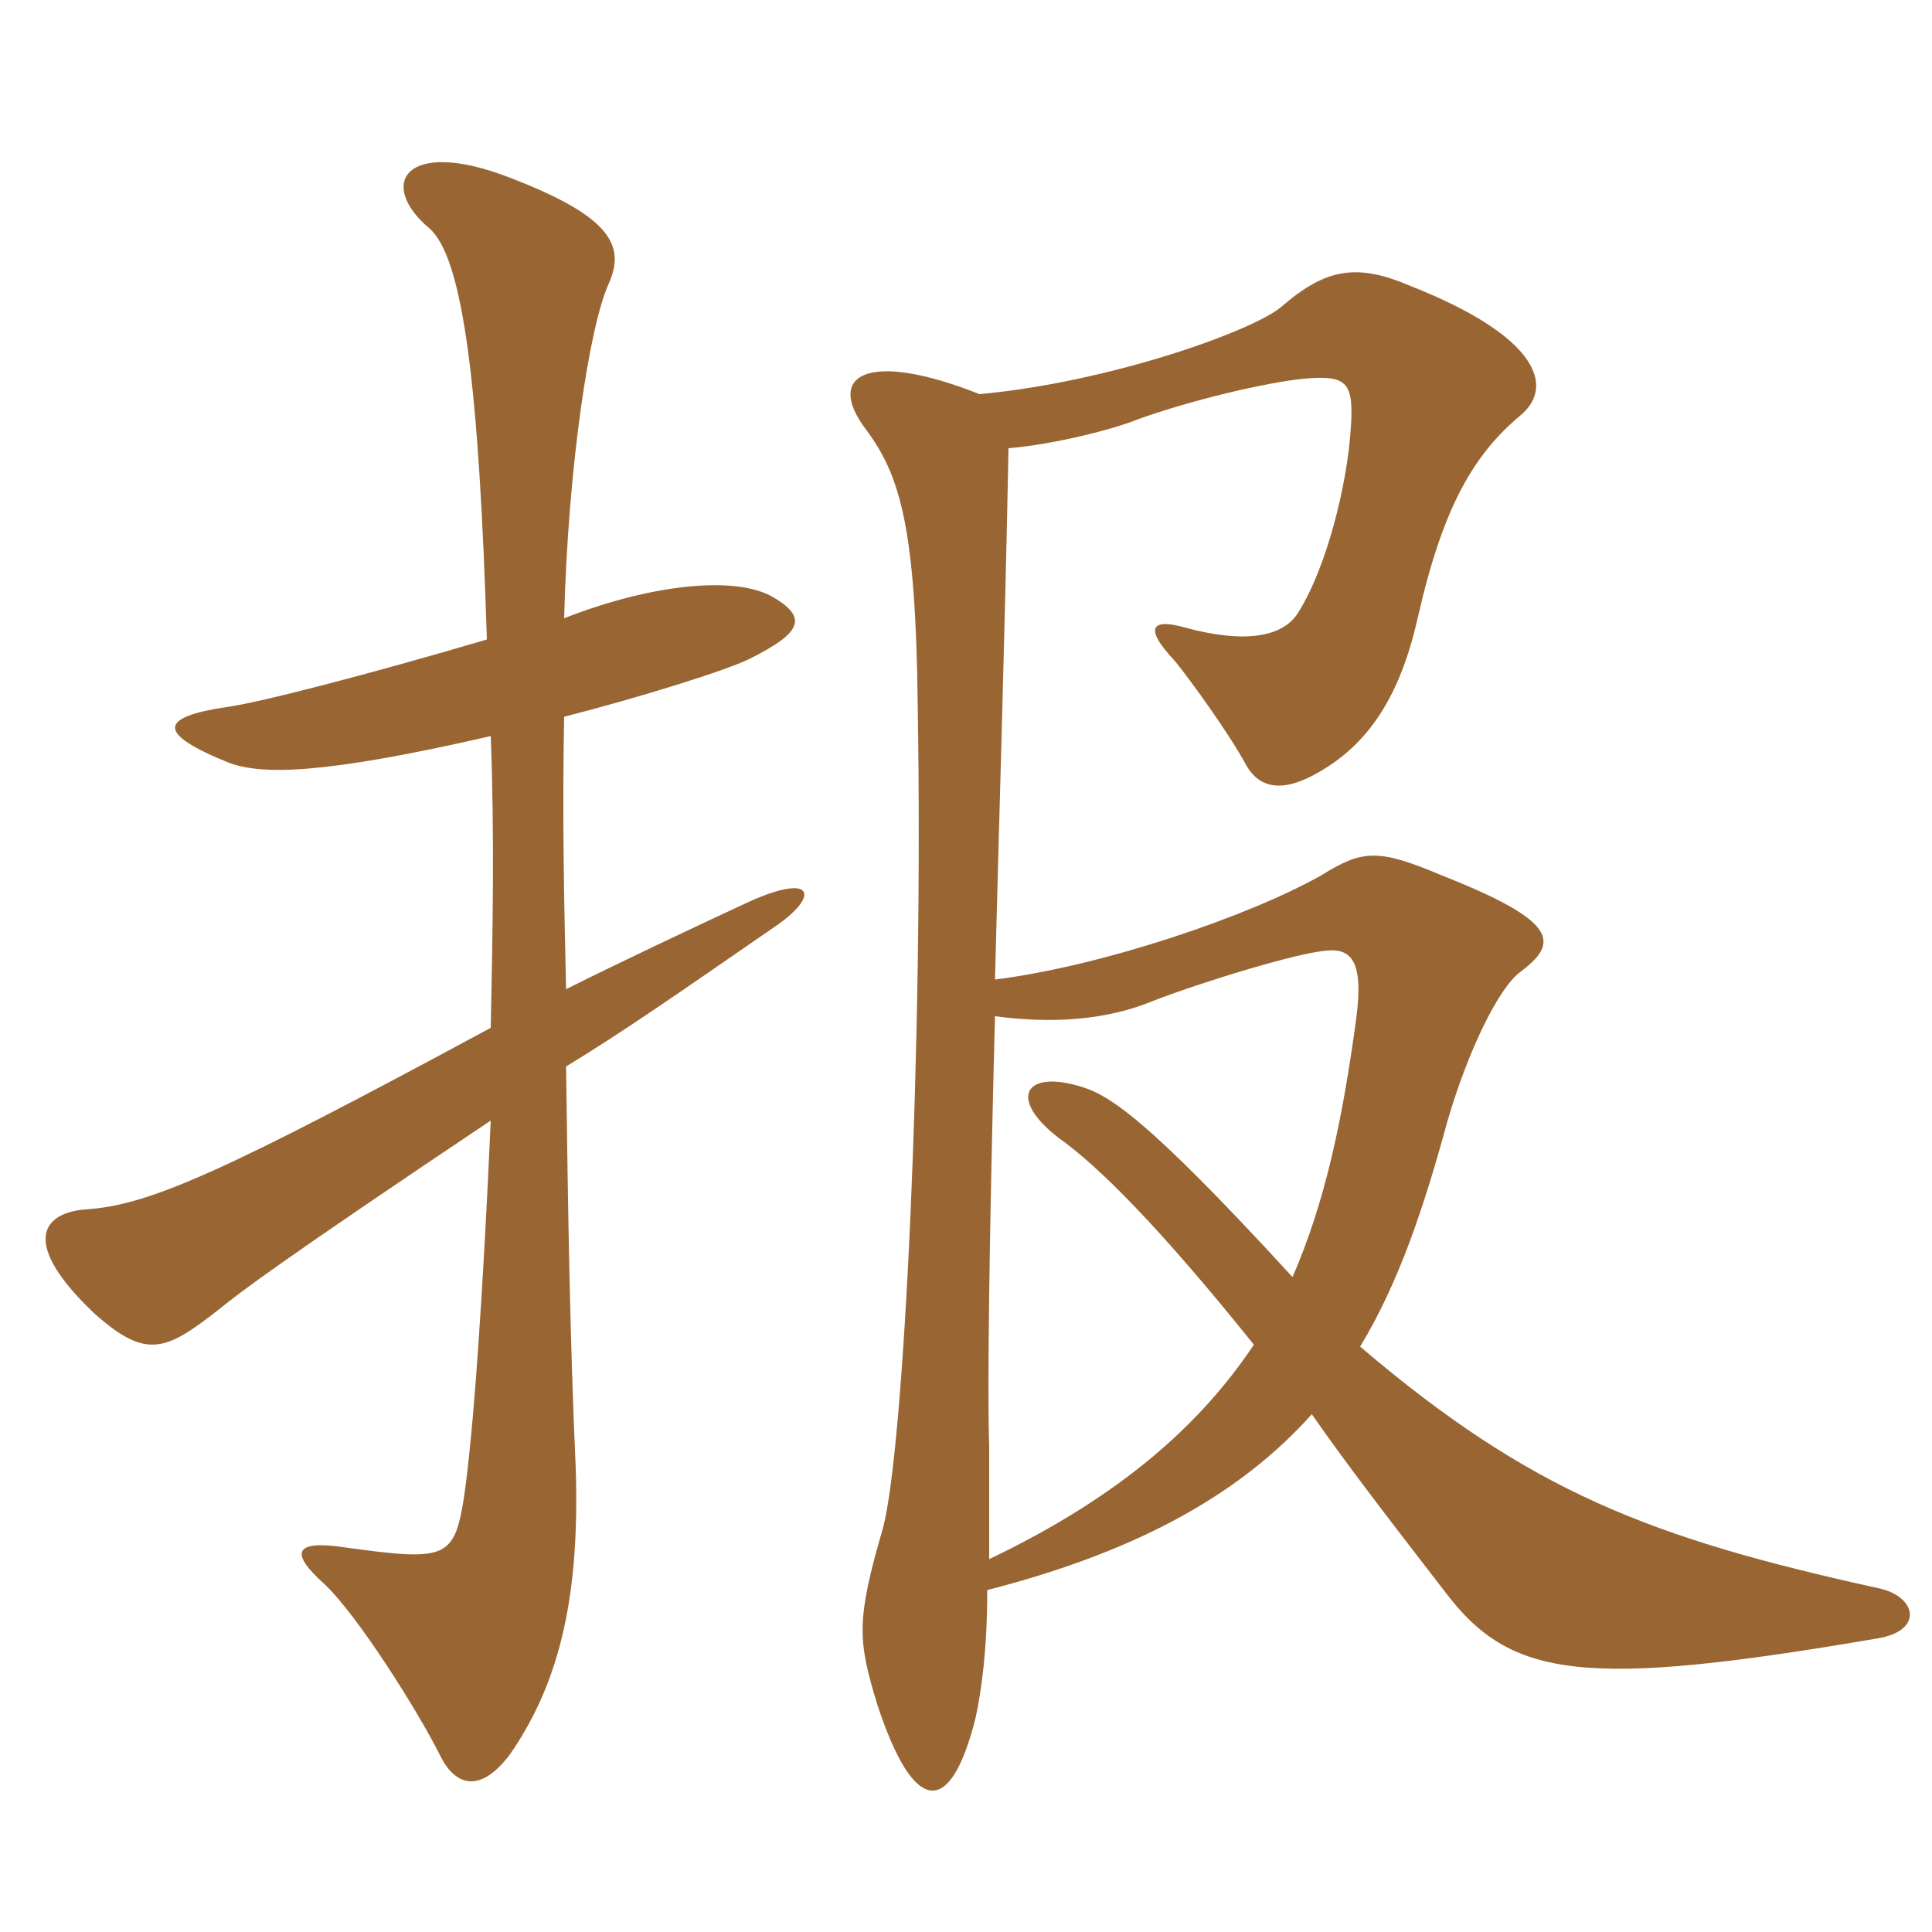 <svg xmlns="http://www.w3.org/2000/svg" xmlns:xlink="http://www.w3.org/1999/xlink" width="150" height="150"><path fill="#996633" padding="10" d="M60.30 71.85C63.75 69.45 63.15 67.65 57.75 70.20C53.55 72.15 48.15 74.70 43.95 76.80C43.80 70.20 43.65 63.45 43.80 55.65C49.65 54.15 56.40 52.05 58.20 51.15C62.10 49.20 62.85 48 60 46.35C57.15 44.70 50.70 45.30 43.80 48C44.10 36.30 45.75 25.35 47.25 22.05C48.60 19.05 47.40 16.80 39.60 13.80C31.50 10.65 29.25 14.25 33.30 17.70C36 19.95 37.20 30.30 37.80 49.65C28.65 52.35 19.95 54.60 17.55 54.90C12.60 55.65 11.85 56.85 17.85 59.25C20.40 60.15 25.05 60.15 38.10 57.15C38.40 64.80 38.25 72.60 38.10 79.80C17.25 91.05 11.55 93.60 6.60 93.90C3.15 94.20 1.65 96.60 7.35 102C11.40 105.60 12.90 104.85 16.95 101.70C18.60 100.35 21.75 97.95 38.10 87C37.50 100.50 36.75 111.45 36 116.40C35.25 121.05 34.50 121.20 26.85 120.15C22.95 119.55 22.35 120.45 25.20 123C27.75 125.40 32.40 132.75 34.20 136.35C35.40 138.75 37.35 139.20 39.60 136.20C43.65 130.35 45 123.45 44.70 114C44.25 103.95 44.10 94.20 43.95 82.80C48.15 80.25 52.05 77.55 60.30 71.85ZM145.80 127.20C149.40 126.60 148.80 123.90 145.80 123.30C128.10 119.40 118.80 115.80 105.60 104.55C108.60 99.60 110.55 93.75 112.35 87.15C114 81.45 116.40 76.65 118.05 75.45C121.05 73.20 121.05 71.55 111.90 67.95C106.95 65.85 105.75 66 102.60 67.95C97.05 71.10 85.65 75 77.25 76.05C77.55 64.20 78 50.25 78.30 34.80C81.90 34.50 86.55 33.30 88.35 32.55C92.55 31.05 98.25 29.70 101.25 29.40C104.70 29.10 105.15 29.70 104.85 33.60C104.55 37.65 103.05 43.95 100.80 47.55C99.60 49.50 96.60 49.95 92.10 48.75C89.55 48 88.65 48.60 91.20 51.30C92.55 52.95 95.55 57.15 96.75 59.40C97.95 61.50 100.05 61.50 103.05 59.55C106.80 57.15 108.90 53.25 110.10 47.85C112.05 39.30 114.45 35.25 118.05 32.25C120.75 30 119.40 26.10 109.50 22.20C105.30 20.40 102.90 20.85 99.45 23.85C97.05 25.80 85.95 29.70 76.05 30.60C67.35 27.15 64.05 29.10 67.20 33.30C69.90 36.90 71.10 40.95 71.25 54.75C71.70 81.30 70.20 112.50 68.55 118.65C66.45 125.85 66.60 127.35 68.10 132.30C70.95 141 73.80 141.15 75.75 133.35C76.20 131.25 76.65 128.10 76.65 123.45C88.95 120.30 96.60 115.65 101.85 109.80C104.55 113.70 108.15 118.35 112.20 123.60C117.30 130.35 123 131.10 145.80 127.20ZM105.30 79.05C104.25 86.85 102.90 93.30 100.35 99.15C88.80 86.55 85.95 84.90 83.70 84.30C79.50 83.10 78.30 85.35 82.20 88.35C85.35 90.60 90 95.25 97.35 104.40C93.15 110.70 86.85 116.25 76.80 121.05C76.80 118.50 76.80 114.90 76.80 112.20C76.65 108.15 76.80 96.15 77.25 78.90C81.75 79.50 85.95 79.20 89.55 77.70C93.45 76.20 100.80 73.95 103.05 73.80C104.85 73.65 105.90 74.55 105.30 79.05Z"/></svg>